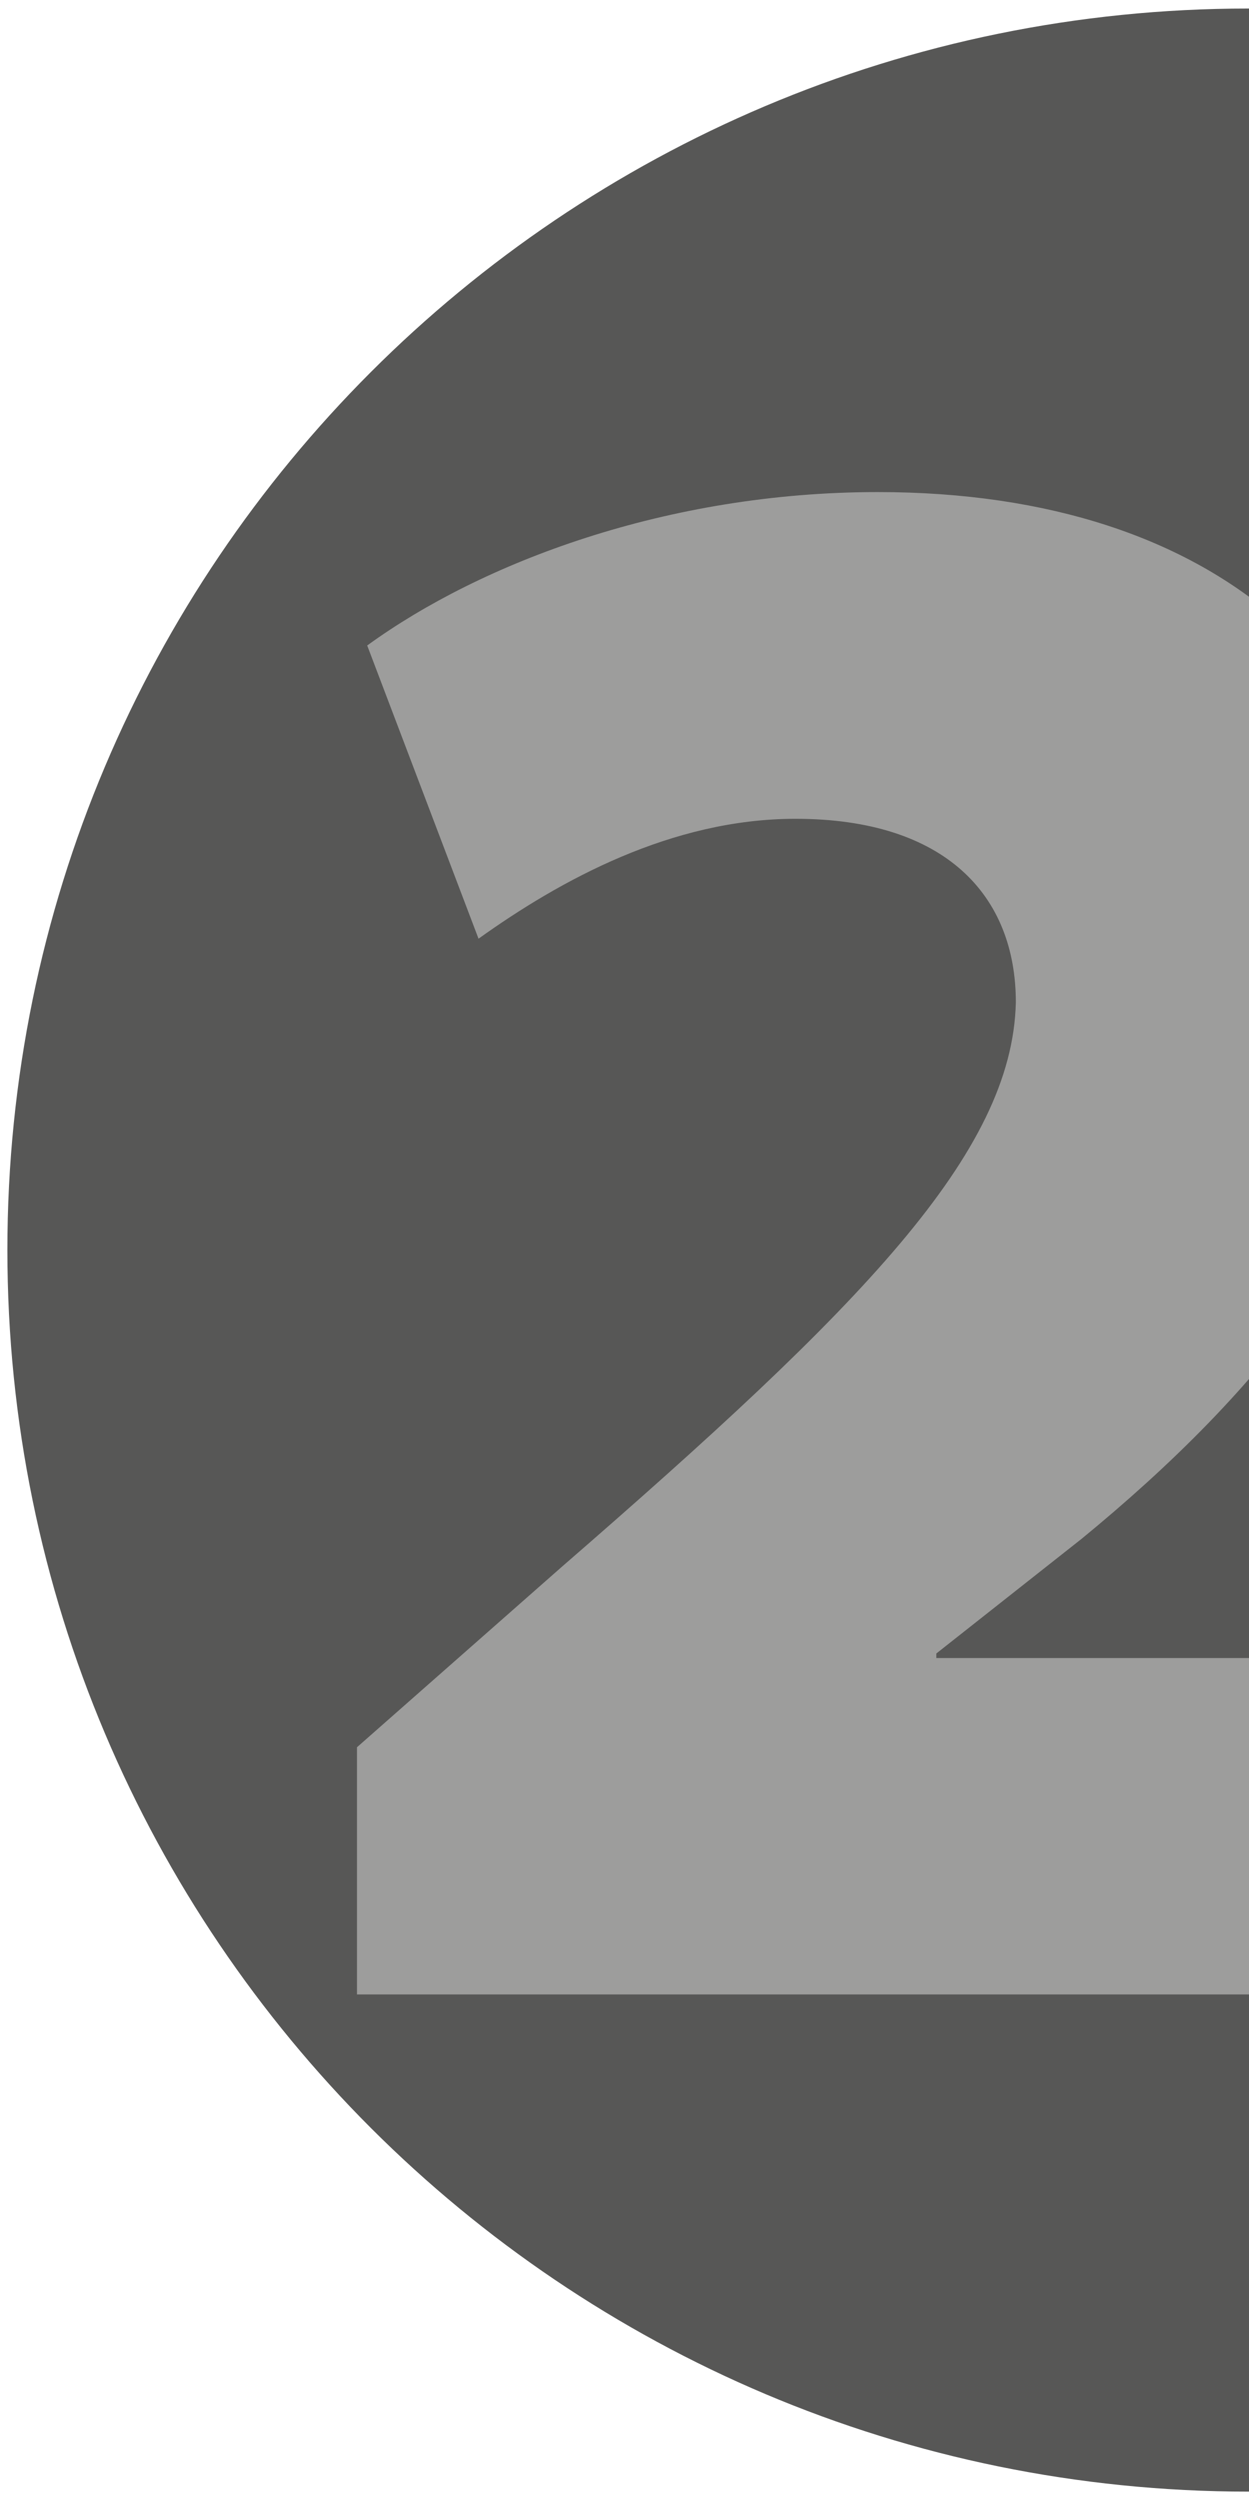 <?xml version="1.0" encoding="utf-8"?>
<!-- Generator: Adobe Illustrator 27.3.1, SVG Export Plug-In . SVG Version: 6.00 Build 0)  -->
<svg version="1.1" id="Ebene_1" xmlns="http://www.w3.org/2000/svg" xmlns:xlink="http://www.w3.org/1999/xlink" x="0px" y="0px"
	 viewBox="0 0 439.8 880" style="enable-background:new 0 0 439.8 880;" xml:space="preserve">
<style type="text/css">
	.st0{fill:#575756;}
	.st1{display:none;fill:#B0C9CE;}
	.st2{fill:#9D9D9C;}
	.st3{display:none;}
	.st4{display:inline;fill:#9D9D9C;}
</style>
<path class="st0" d="M442.6,3c-1,0-2,0-3,0C198.2,3,2.6,198.6,2.6,440s195.7,437,437,437c1,0,2,0,3,0V3z"/>
<path class="st1" d="M442.6,3c-1,0-2,0-3,0C198.2,3,2.6,198.6,2.6,440s195.7,437,437,437c1,0,2,0,3,0V3z"/>
<g>
	<g>
		<path class="st2" d="M125.7,702v-87l72-63.4C303.3,460,356.5,406,357.7,352.8c0-37.6-24.8-64.6-77.6-64.6
			c-43.6,0-82.8,21.6-111.6,42.2l-39.2-103.2c40.2-29.2,105.6-54,179.8-54c120.8,0,192.4,65.4,192.4,168.2
			c0,83.2-59.4,150-120.6,200.2L329.7,582v1.6h181V702H125.7z"/>
	</g>
</g>
<g>
	<g class="st3">
		<path class="st4" d="M270.3,329h-1.6l-102.6,46.2l-23-107.6L291.5,202h118v520H270.3V329z"/>
	</g>
</g>
</svg>
